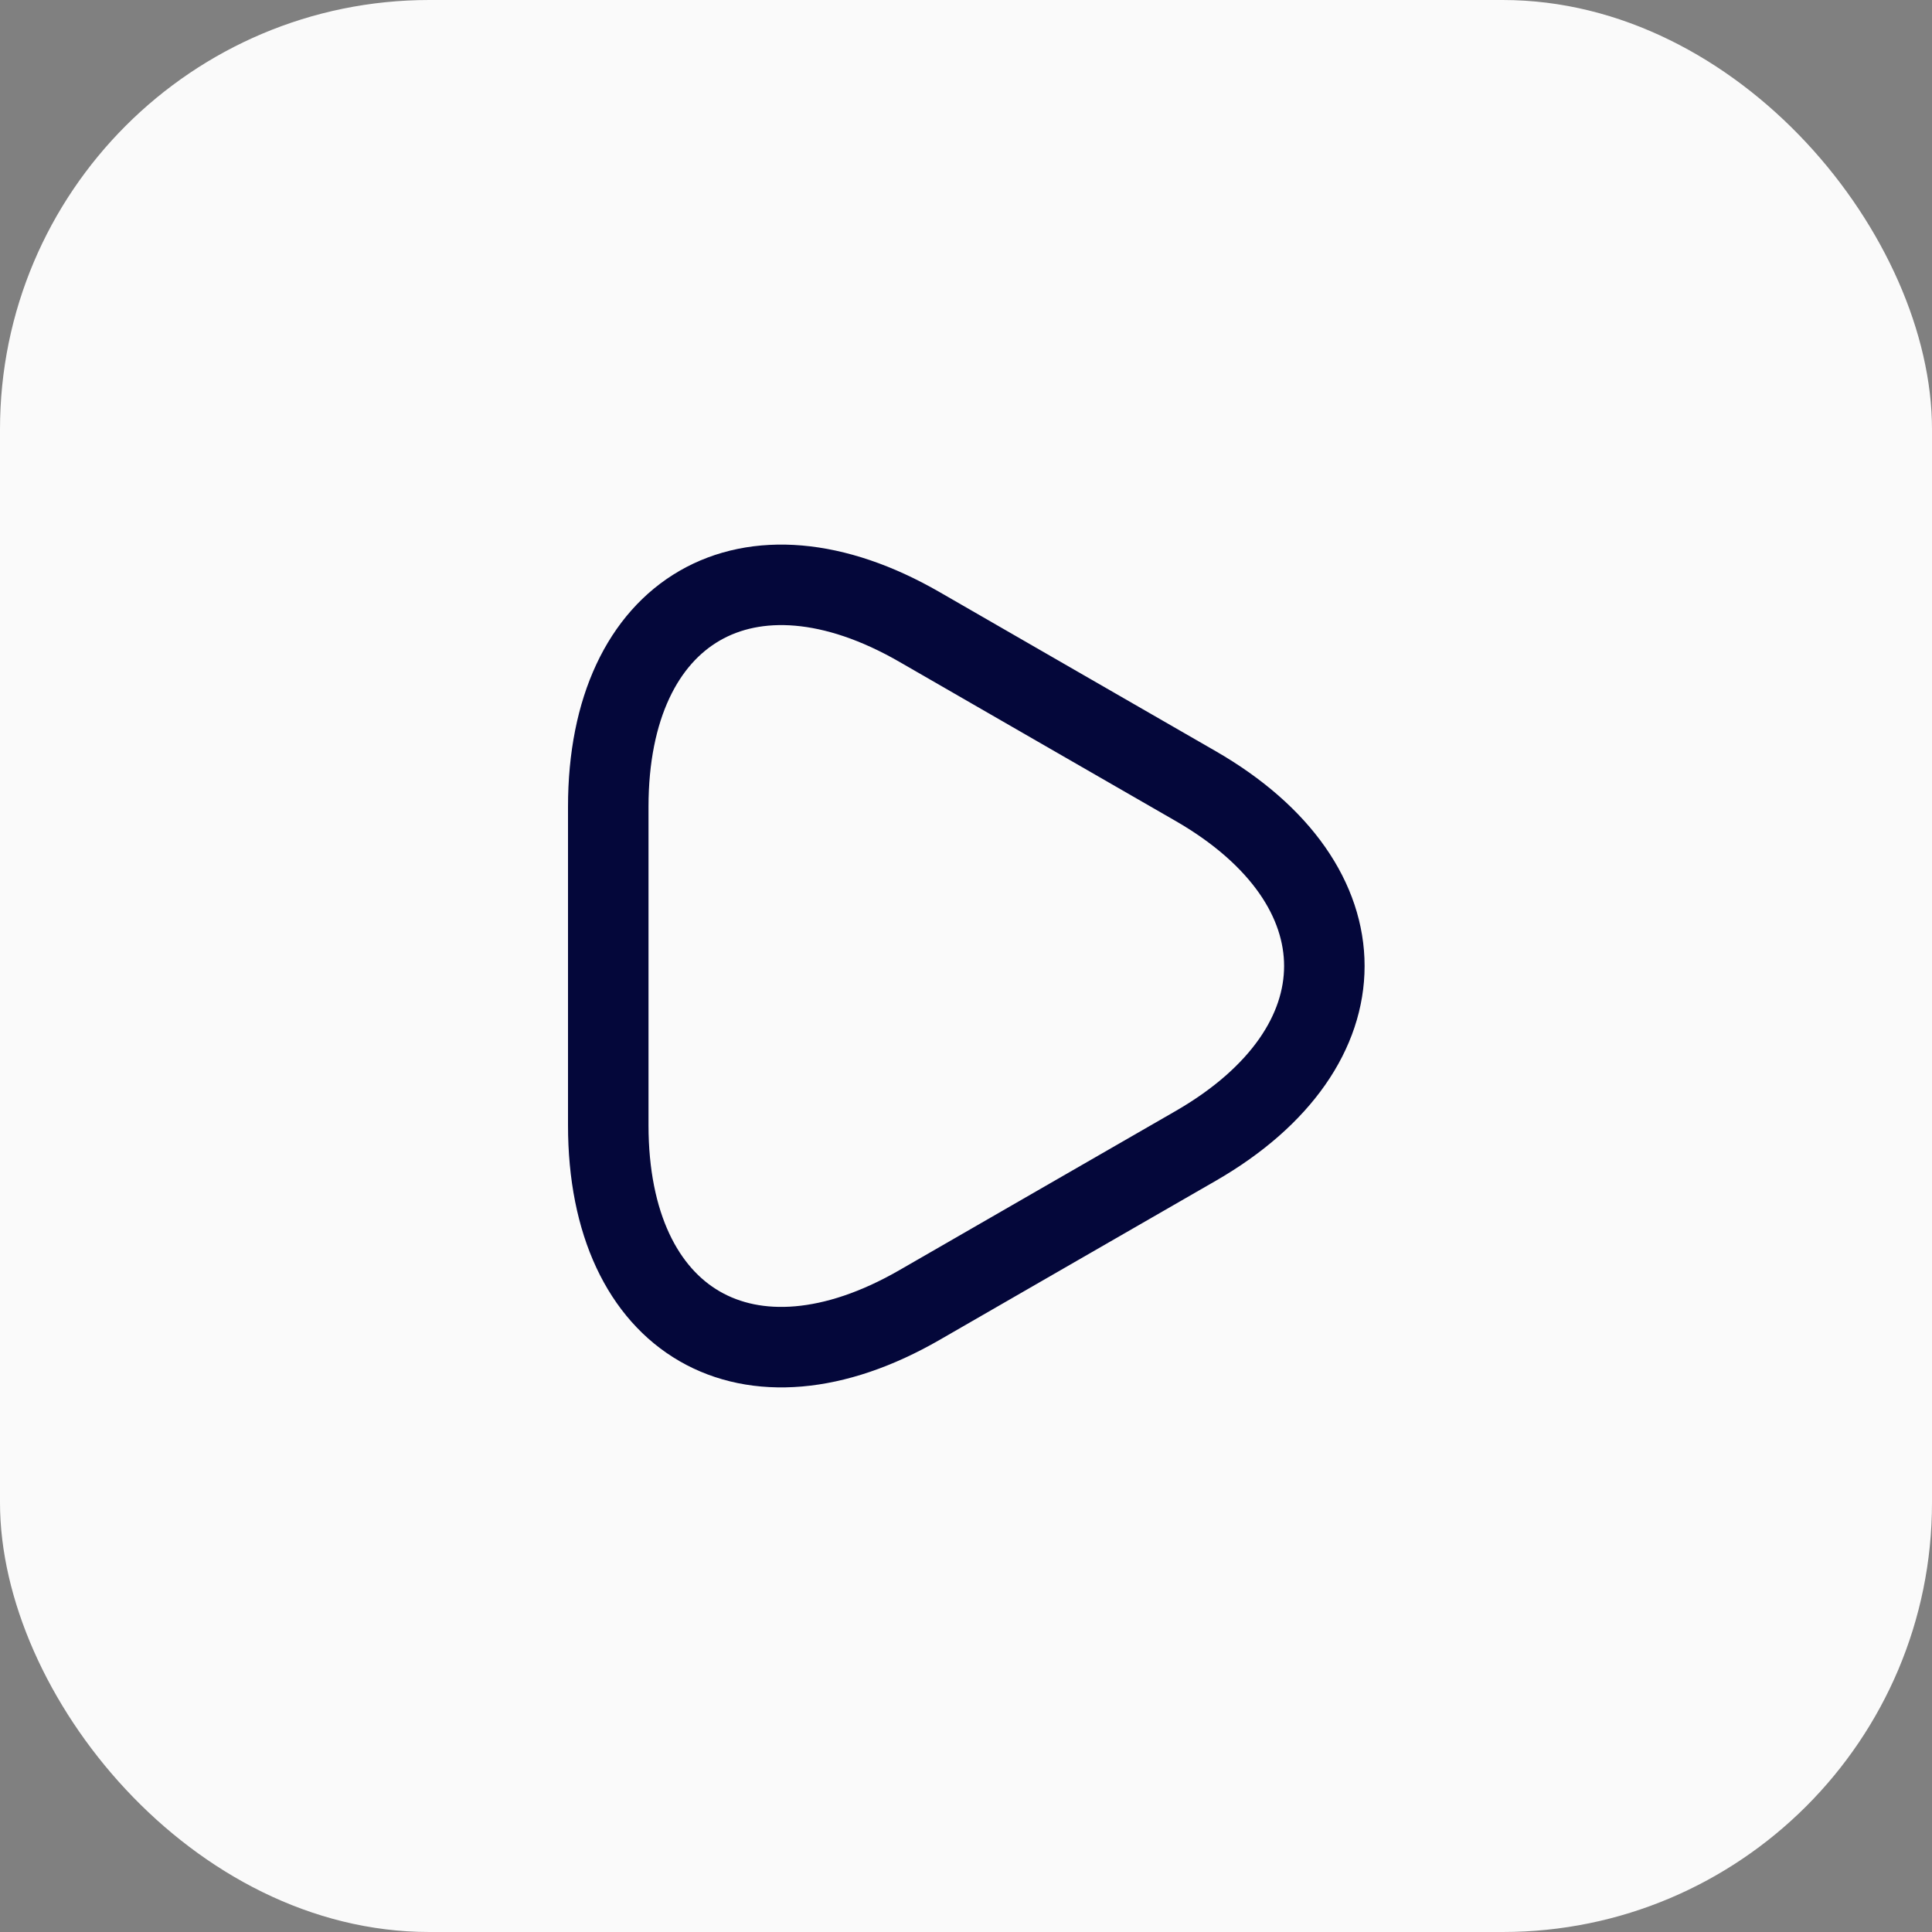 <svg width="36" height="36" viewBox="0 0 36 36" fill="none" xmlns="http://www.w3.org/2000/svg">
<rect x="0" y="0" width="36" height="36" fill="#808080" stroke="none"/>
<rect width="36" height="36" rx="8" fill="#FAFAFA"/>
<path d="M11.334 18V15.033C11.334 11.35 13.942 9.842 17.134 11.683L19.709 13.167L22.284 14.65C25.475 16.492 25.475 19.508 22.284 21.35L19.709 22.833L17.134 24.317C13.942 26.158 11.334 24.65 11.334 20.967V18Z" stroke="#04073A" stroke-width="1.5" stroke-miterlimit="10" stroke-linecap="round" stroke-linejoin="round"/>
</svg>
